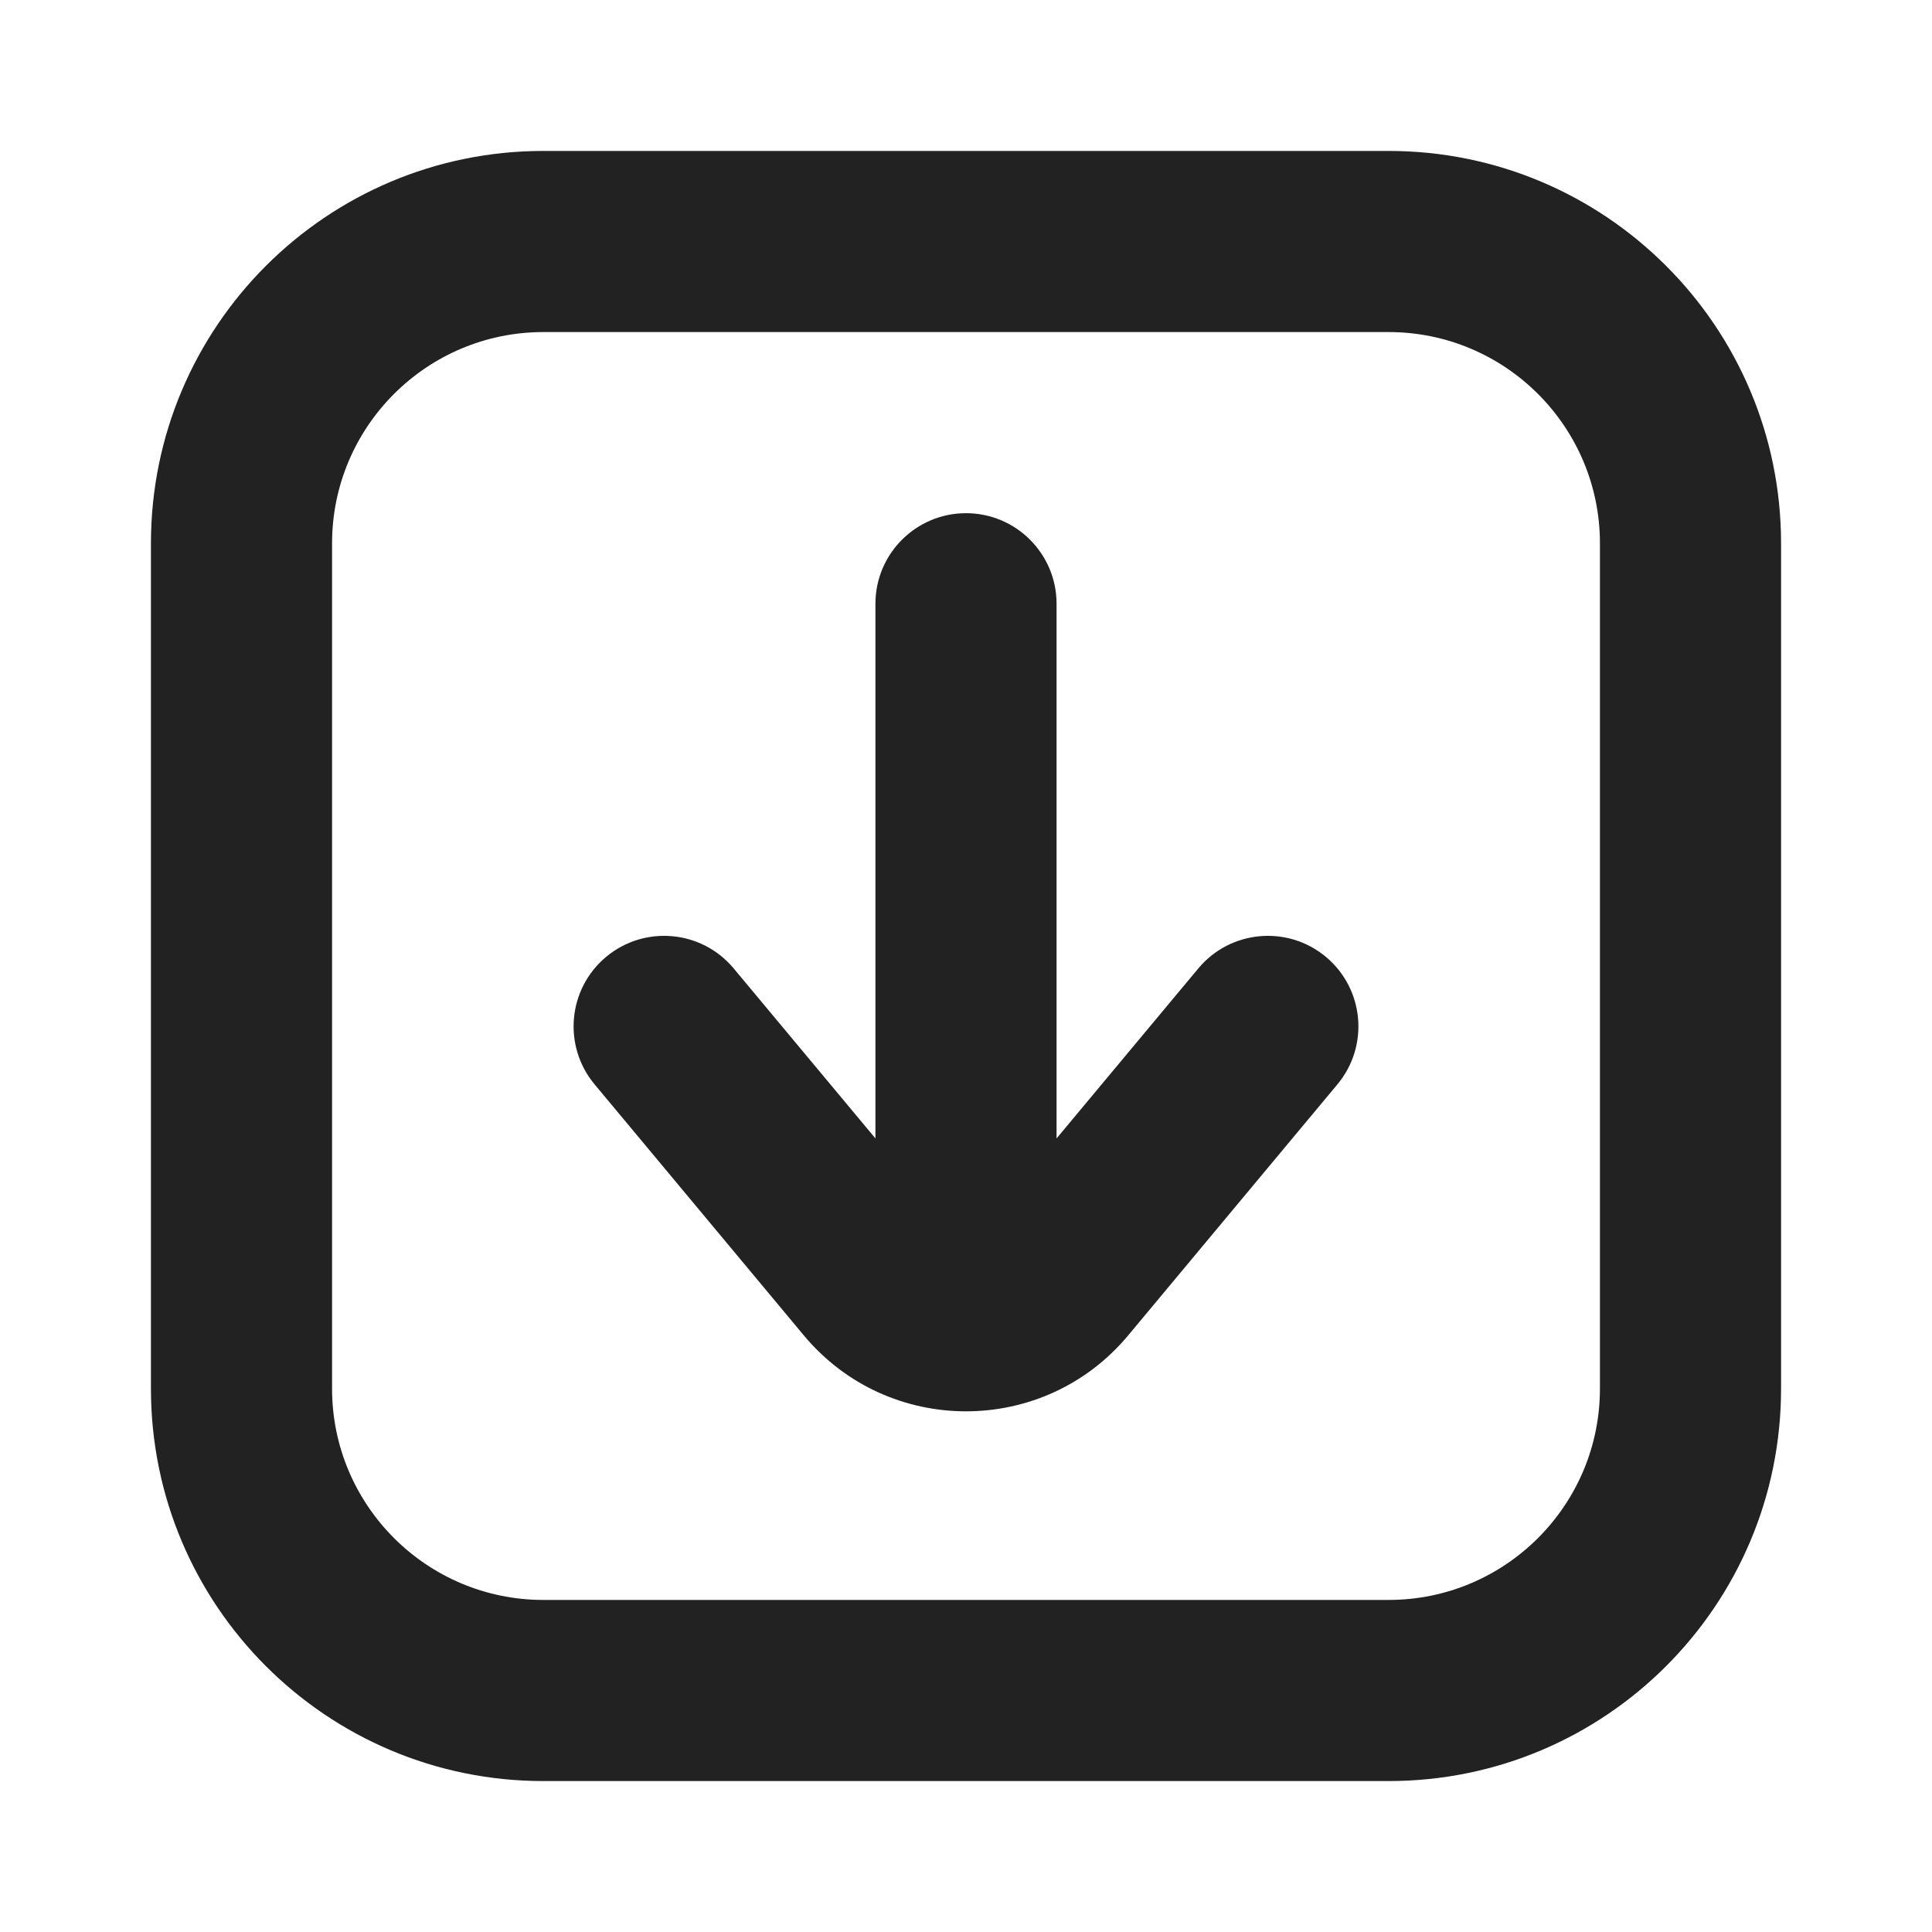 <svg width="16" height="16" viewBox="0 0 16 16" fill="none" xmlns="http://www.w3.org/2000/svg">
<path d="M8 4.25C8.414 4.25 8.75 4.586 8.75 5V9.428L9.924 8.02C10.189 7.702 10.662 7.659 10.98 7.924C11.298 8.189 11.341 8.662 11.076 8.98L9.344 11.058C8.645 11.898 7.355 11.898 6.656 11.058L4.924 8.98C4.659 8.662 4.702 8.189 5.02 7.924C5.338 7.659 5.811 7.702 6.076 8.02L7.25 9.428L7.25 5C7.25 4.586 7.586 4.25 8 4.25Z" fill="#222222"/>
<path fill-rule="evenodd" clip-rule="evenodd" d="M11.5 1.25C13.295 1.25 14.75 2.705 14.75 4.5V11.5C14.75 13.295 13.295 14.75 11.5 14.75H4.5C2.705 14.75 1.25 13.295 1.25 11.5L1.25 4.5C1.25 2.705 2.705 1.25 4.5 1.25L11.5 1.25ZM13.25 4.5C13.25 3.534 12.466 2.75 11.5 2.75L4.5 2.75C3.534 2.75 2.75 3.534 2.75 4.5L2.75 11.5C2.75 12.466 3.534 13.25 4.5 13.25H11.5C12.466 13.25 13.25 12.466 13.25 11.5V4.5Z" fill="#222222"/>
</svg>
